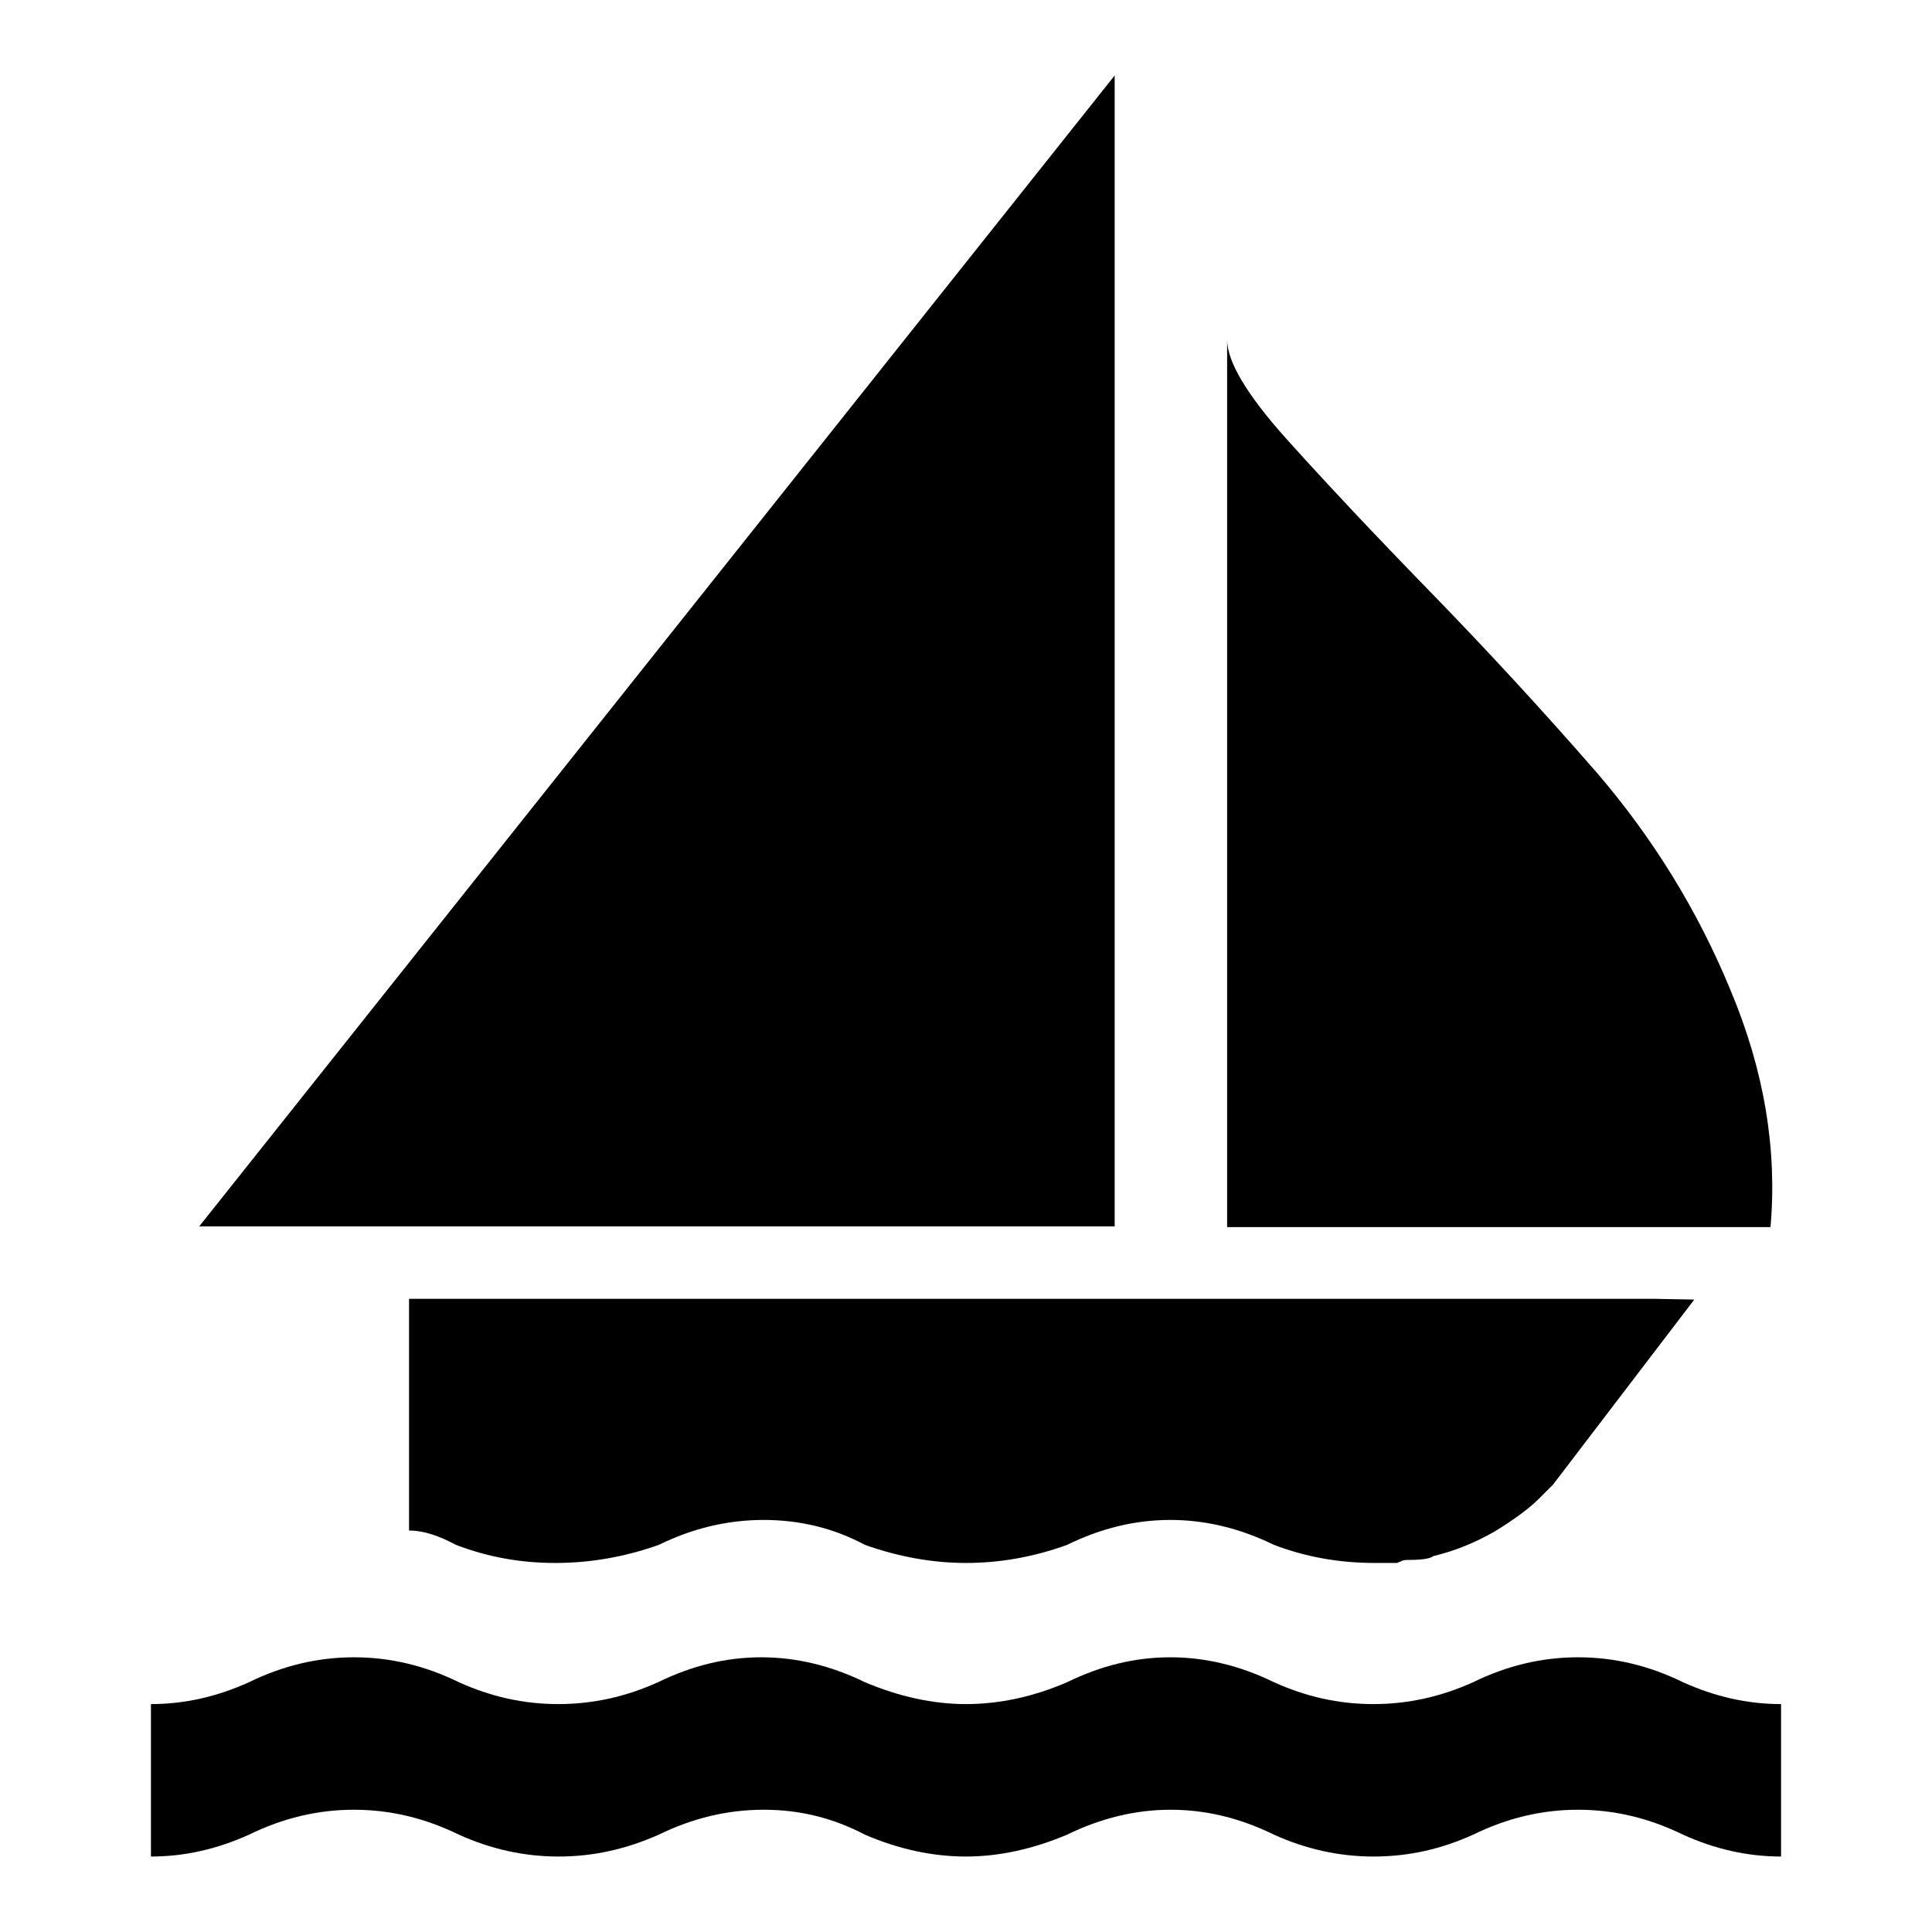 <?xml version="1.0" encoding="utf-8"?>
<!-- Svg Vector Icons : http://www.onlinewebfonts.com/icon -->
<!DOCTYPE svg PUBLIC "-//W3C//DTD SVG 1.1//EN" "http://www.w3.org/Graphics/SVG/1.1/DTD/svg11.dtd">
<svg version="1.1" xmlns="http://www.w3.org/2000/svg" xmlns:xlink="http://www.w3.org/1999/xlink" x="0px" y="0px" viewBox="0 0 256 256" enable-background="new 0 0 256 256" xml:space="preserve">
<g><g><g><g><path fill="#000000" d="M236,246c-4.5,0-8.8-1-13-2.9c-4.5-2.2-9.1-3.3-13.9-3.3c-4.8,0-9.4,1.1-13.9,3.3c-4.2,1.9-8.5,2.9-13.2,2.9c-4.6,0-9-1-13.2-2.9c-4.5-2.2-9-3.3-13.7-3.3c-4.6,0-9.2,1.1-13.7,3.3c-4.5,1.9-9,2.9-13.4,2.9c-4.5,0-9-1-13.4-2.9c-4.2-2.2-8.6-3.3-13.4-3.3s-9.4,1.1-13.9,3.3C83,245,78.7,246,74,246c-4.6,0-9-1-13.2-2.9c-4.5-2.2-9.1-3.3-13.9-3.3c-4.8,0-9.4,1.1-13.9,3.3c-4.2,1.9-8.5,2.9-13,2.9v-20.2c4.5,0,8.8-1,13-2.9c4.5-2.2,9.1-3.3,13.9-3.3c4.8,0,9.4,1.1,13.9,3.3c4.2,1.9,8.5,2.9,13.2,2.9c4.6,0,9-1,13.2-2.9c4.5-2.2,9-3.3,13.7-3.3c4.6,0,9.2,1.1,13.7,3.3c4.5,1.9,9,2.9,13.4,2.9c4.5,0,9-1,13.4-2.9c4.5-2.2,9-3.3,13.7-3.3c4.6,0,9.2,1.1,13.7,3.3c4.2,1.9,8.5,2.9,13.2,2.9c4.6,0,9-1,13.2-2.9c4.5-2.2,9.1-3.3,13.9-3.3c4.8,0,9.4,1.1,13.9,3.3c4.2,1.9,8.5,2.9,13,2.9V246z"/><path fill="#000000" d="M147.7 10L147.7 162.5 26.4 162.5 z"/><path fill="#000000" d="M162.6,45c0,2.9,2.6,7.3,7.9,13.2c5.3,5.9,11.6,12.6,19,20.2c7.3,7.5,14.7,15.5,22.1,24c7.3,8.5,13.3,18.1,17.7,28.8c4.5,10.7,6.2,21.2,5.3,31.4h-72V45z"/><path fill="#000000" d="M219.2,172.1h-33.6H54.2v30.7c1.9,0,4,0.7,6.2,1.9c4.2,1.6,8.5,2.4,13.2,2.4c4.6,0,9.2-0.8,13.7-2.4c4.5-2.2,9.1-3.3,13.9-3.3c4.8,0,9.3,1.1,13.4,3.3c4.5,1.6,9,2.4,13.4,2.4c4.5,0,9-0.8,13.4-2.4c4.5-2.2,9-3.3,13.7-3.3c4.6,0,9.2,1.1,13.7,3.3c4.2,1.6,8.6,2.4,13.4,2.4h2.4h0.5l0.5-0.2c0.3-0.2,0.7-0.2,1-0.2c1.9,0,3-0.2,3.3-0.5c2.9-0.7,5.6-1.8,8.2-3.3c2.6-1.6,4.5-3,5.8-4.3l1.9-1.9l18.7-24.5L219.2,172.1L219.2,172.1z"/></g></g><g></g><g></g><g></g><g></g><g></g><g></g><g></g><g></g><g></g><g></g><g></g><g></g><g></g><g></g><g></g></g></g>
</svg>